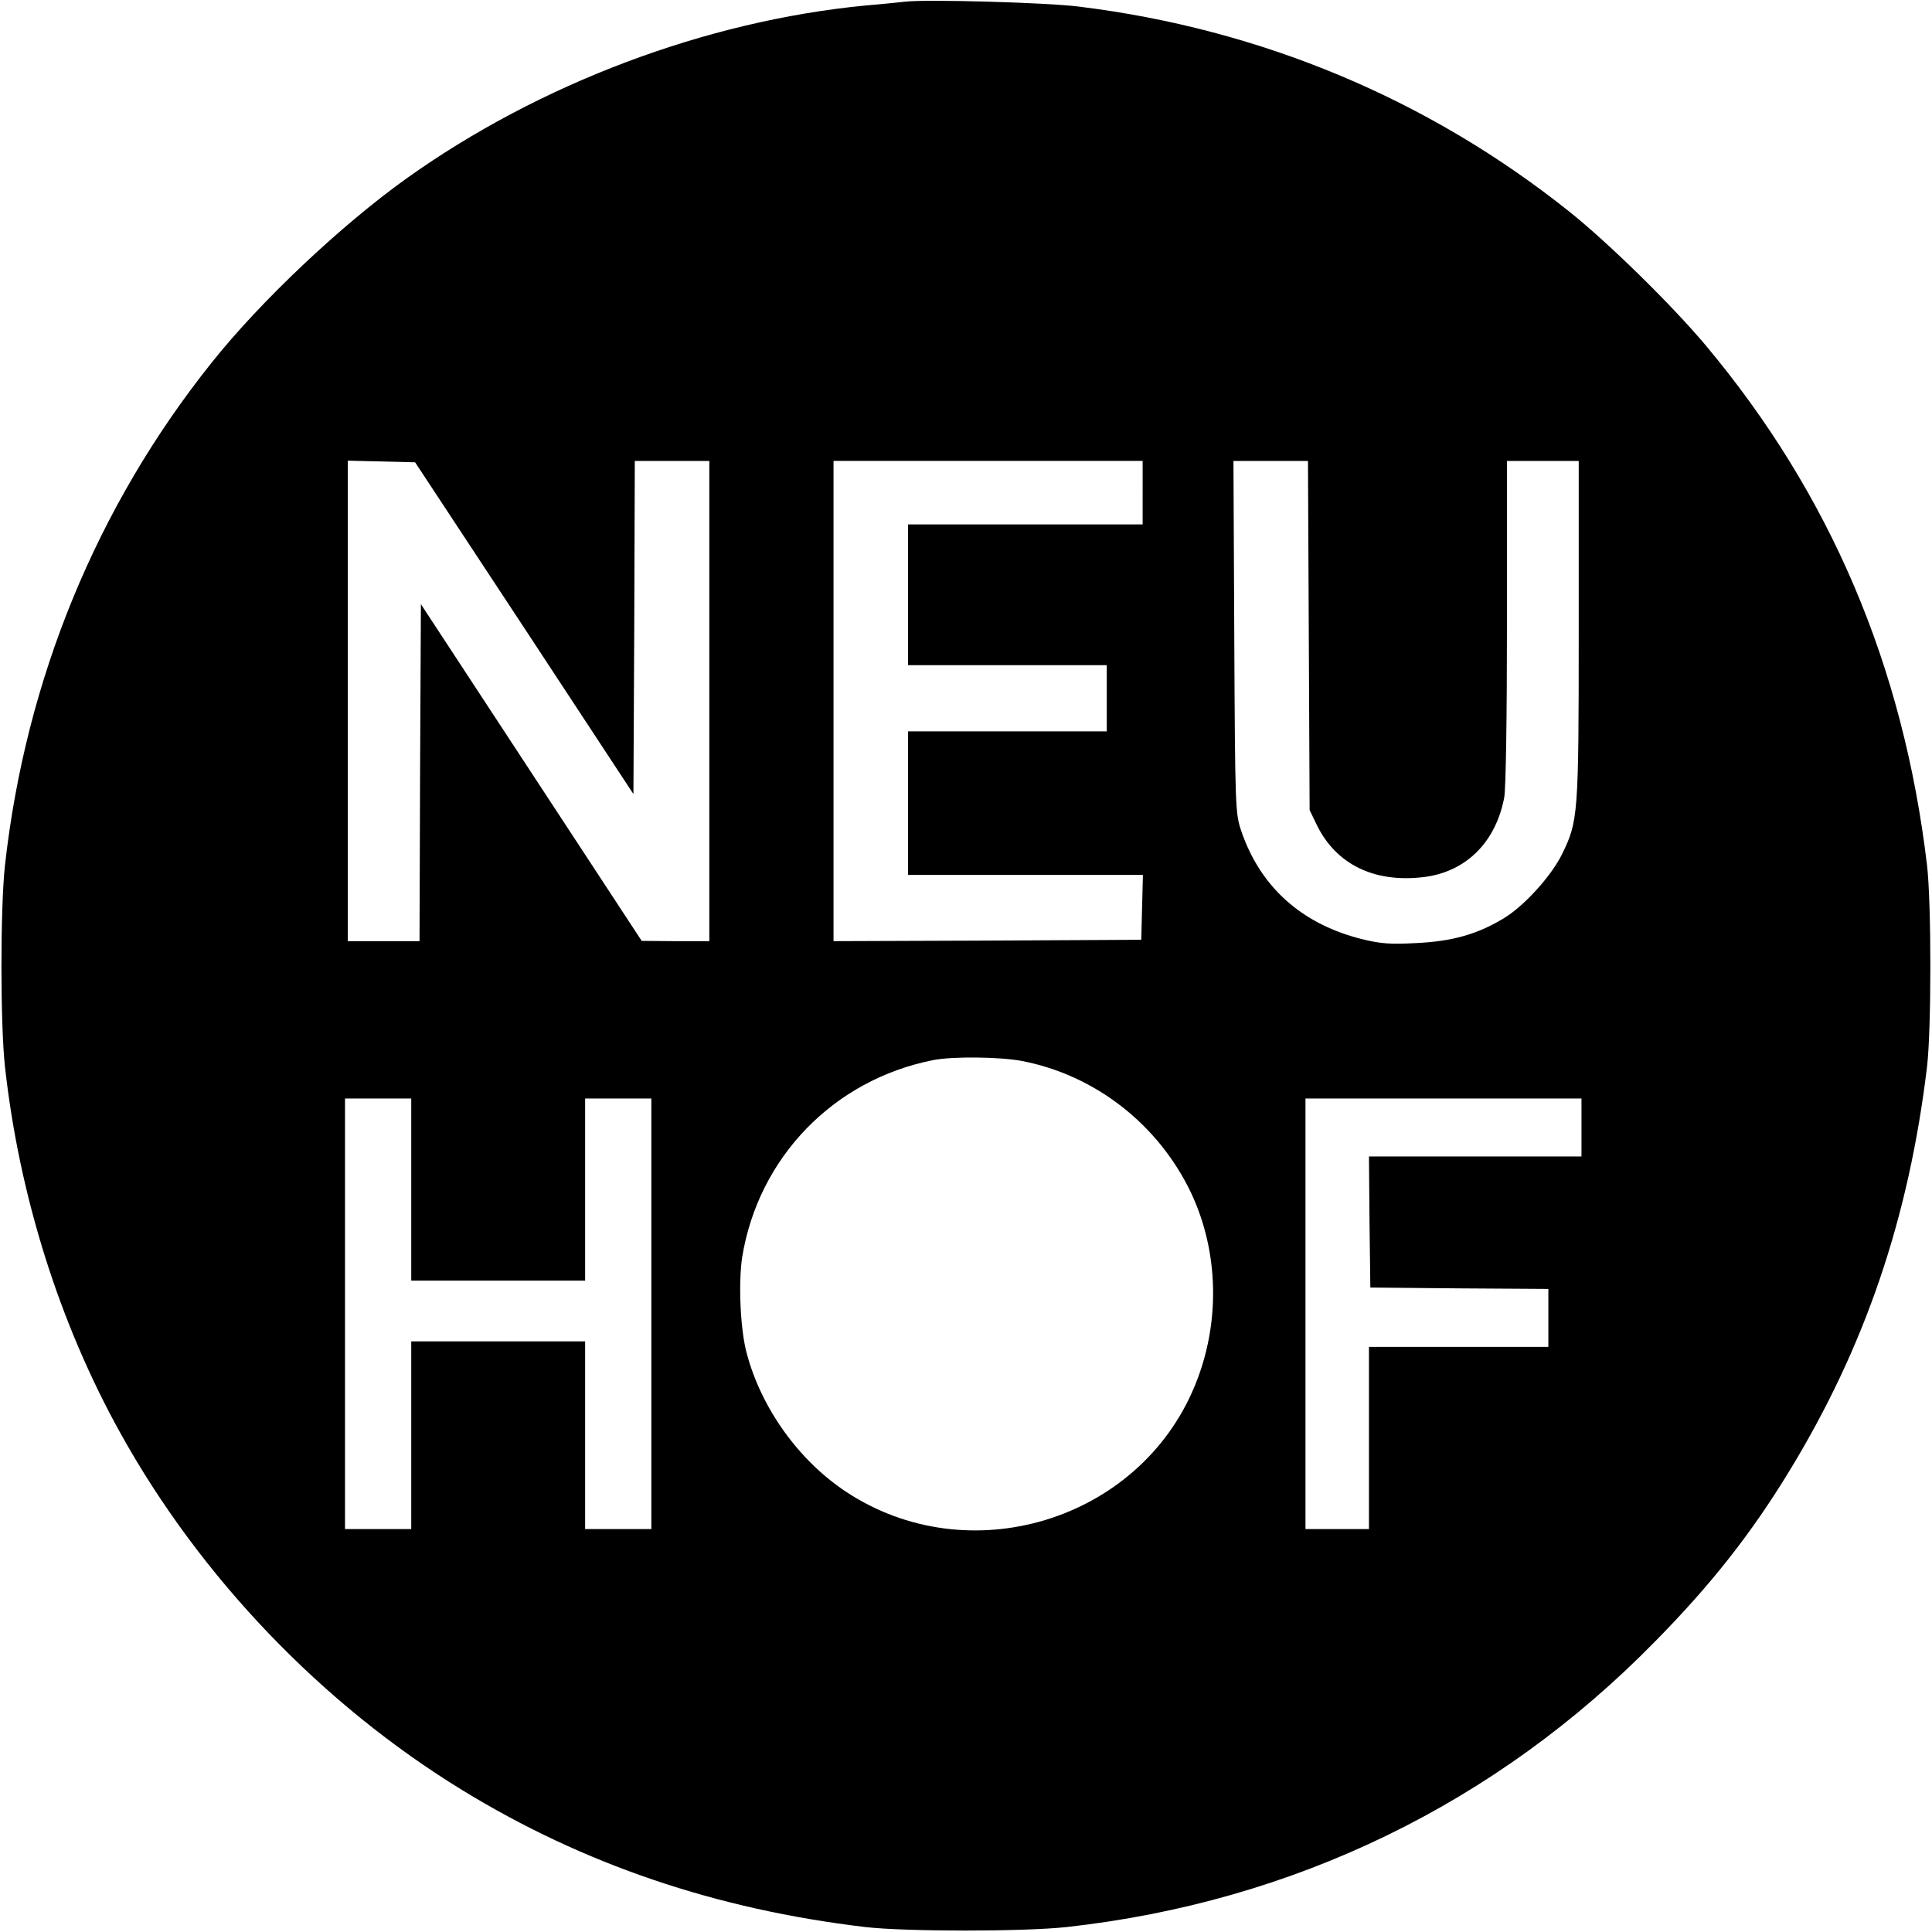 <?xml version="1.0" standalone="no"?>
<!DOCTYPE svg PUBLIC "-//W3C//DTD SVG 20010904//EN"
 "http://www.w3.org/TR/2001/REC-SVG-20010904/DTD/svg10.dtd">
<svg version="1.0" xmlns="http://www.w3.org/2000/svg"
 width="700pt" height="700pt" viewBox="0 0 700 700"
 preserveAspectRatio="xMidYMid meet">
<g transform="translate(0,700) scale(0.1,-0.1)"
fill="#000000" stroke="none">
<path d="M3280 6994 c-19 -2 -84 -9 -145 -14 -578 -56 -1180 -283 -1660 -625
-237 -169 -531 -446 -709 -670 -416 -521 -673 -1147 -748 -1820 -17 -155 -17
-575 0 -730 52 -469 198 -931 418 -1327 290 -523 731 -983 1239 -1294 439
-269 920 -432 1460 -496 145 -17 576 -17 730 0 822 91 1556 447 2131 1034 203
206 348 390 487 618 274 449 433 916 499 1465 16 136 16 592 0 730 -86 725
-352 1347 -803 1885 -122 145 -351 370 -494 484 -510 407 -1117 661 -1775 742
-117 15 -553 27 -630 18z m-1380 -2270 l395 -601 3 603 2 604 135 0 135 0 0
-870 0 -870 -122 0 -123 1 -400 610 -400 610 -3 -611 -2 -610 -130 0 -130 0 0
870 0 871 122 -3 122 -3 396 -601z m2240 491 l0 -115 -425 0 -425 0 0 -255 0
-255 360 0 360 0 0 -120 0 -120 -360 0 -360 0 0 -260 0 -260 425 0 426 0 -3
-117 -3 -118 -557 -3 -558 -2 0 870 0 870 560 0 560 0 0 -115z m602 -517 l3
-633 27 -56 c70 -141 207 -208 385 -187 153 18 262 125 293 288 6 31 10 286
10 636 l0 584 130 0 130 0 0 -612 c0 -675 -2 -693 -61 -814 -40 -80 -138 -188
-212 -232 -96 -58 -188 -83 -317 -89 -96 -5 -129 -2 -198 15 -217 55 -366 189
-435 392 -21 64 -22 76 -25 703 l-3 637 135 0 135 0 3 -632z m-1040 -1542
c266 -51 495 -230 613 -477 102 -216 107 -475 14 -700 -202 -491 -821 -678
-1265 -383 -170 113 -305 301 -358 499 -24 86 -31 258 -17 350 59 362 332 643
692 714 70 14 241 12 321 -3z m-2212 -466 l0 -330 315 0 315 0 0 330 0 330
120 0 120 0 0 -780 0 -780 -120 0 -120 0 0 340 0 340 -315 0 -315 0 0 -340 0
-340 -120 0 -120 0 0 780 0 780 120 0 120 0 0 -330z m4240 225 l0 -105 -385 0
-385 0 2 -237 3 -238 323 -3 322 -2 0 -105 0 -105 -325 0 -325 0 0 -330 0
-330 -115 0 -115 0 0 780 0 780 500 0 500 0 0 -105z"/>
</g>
</svg>
